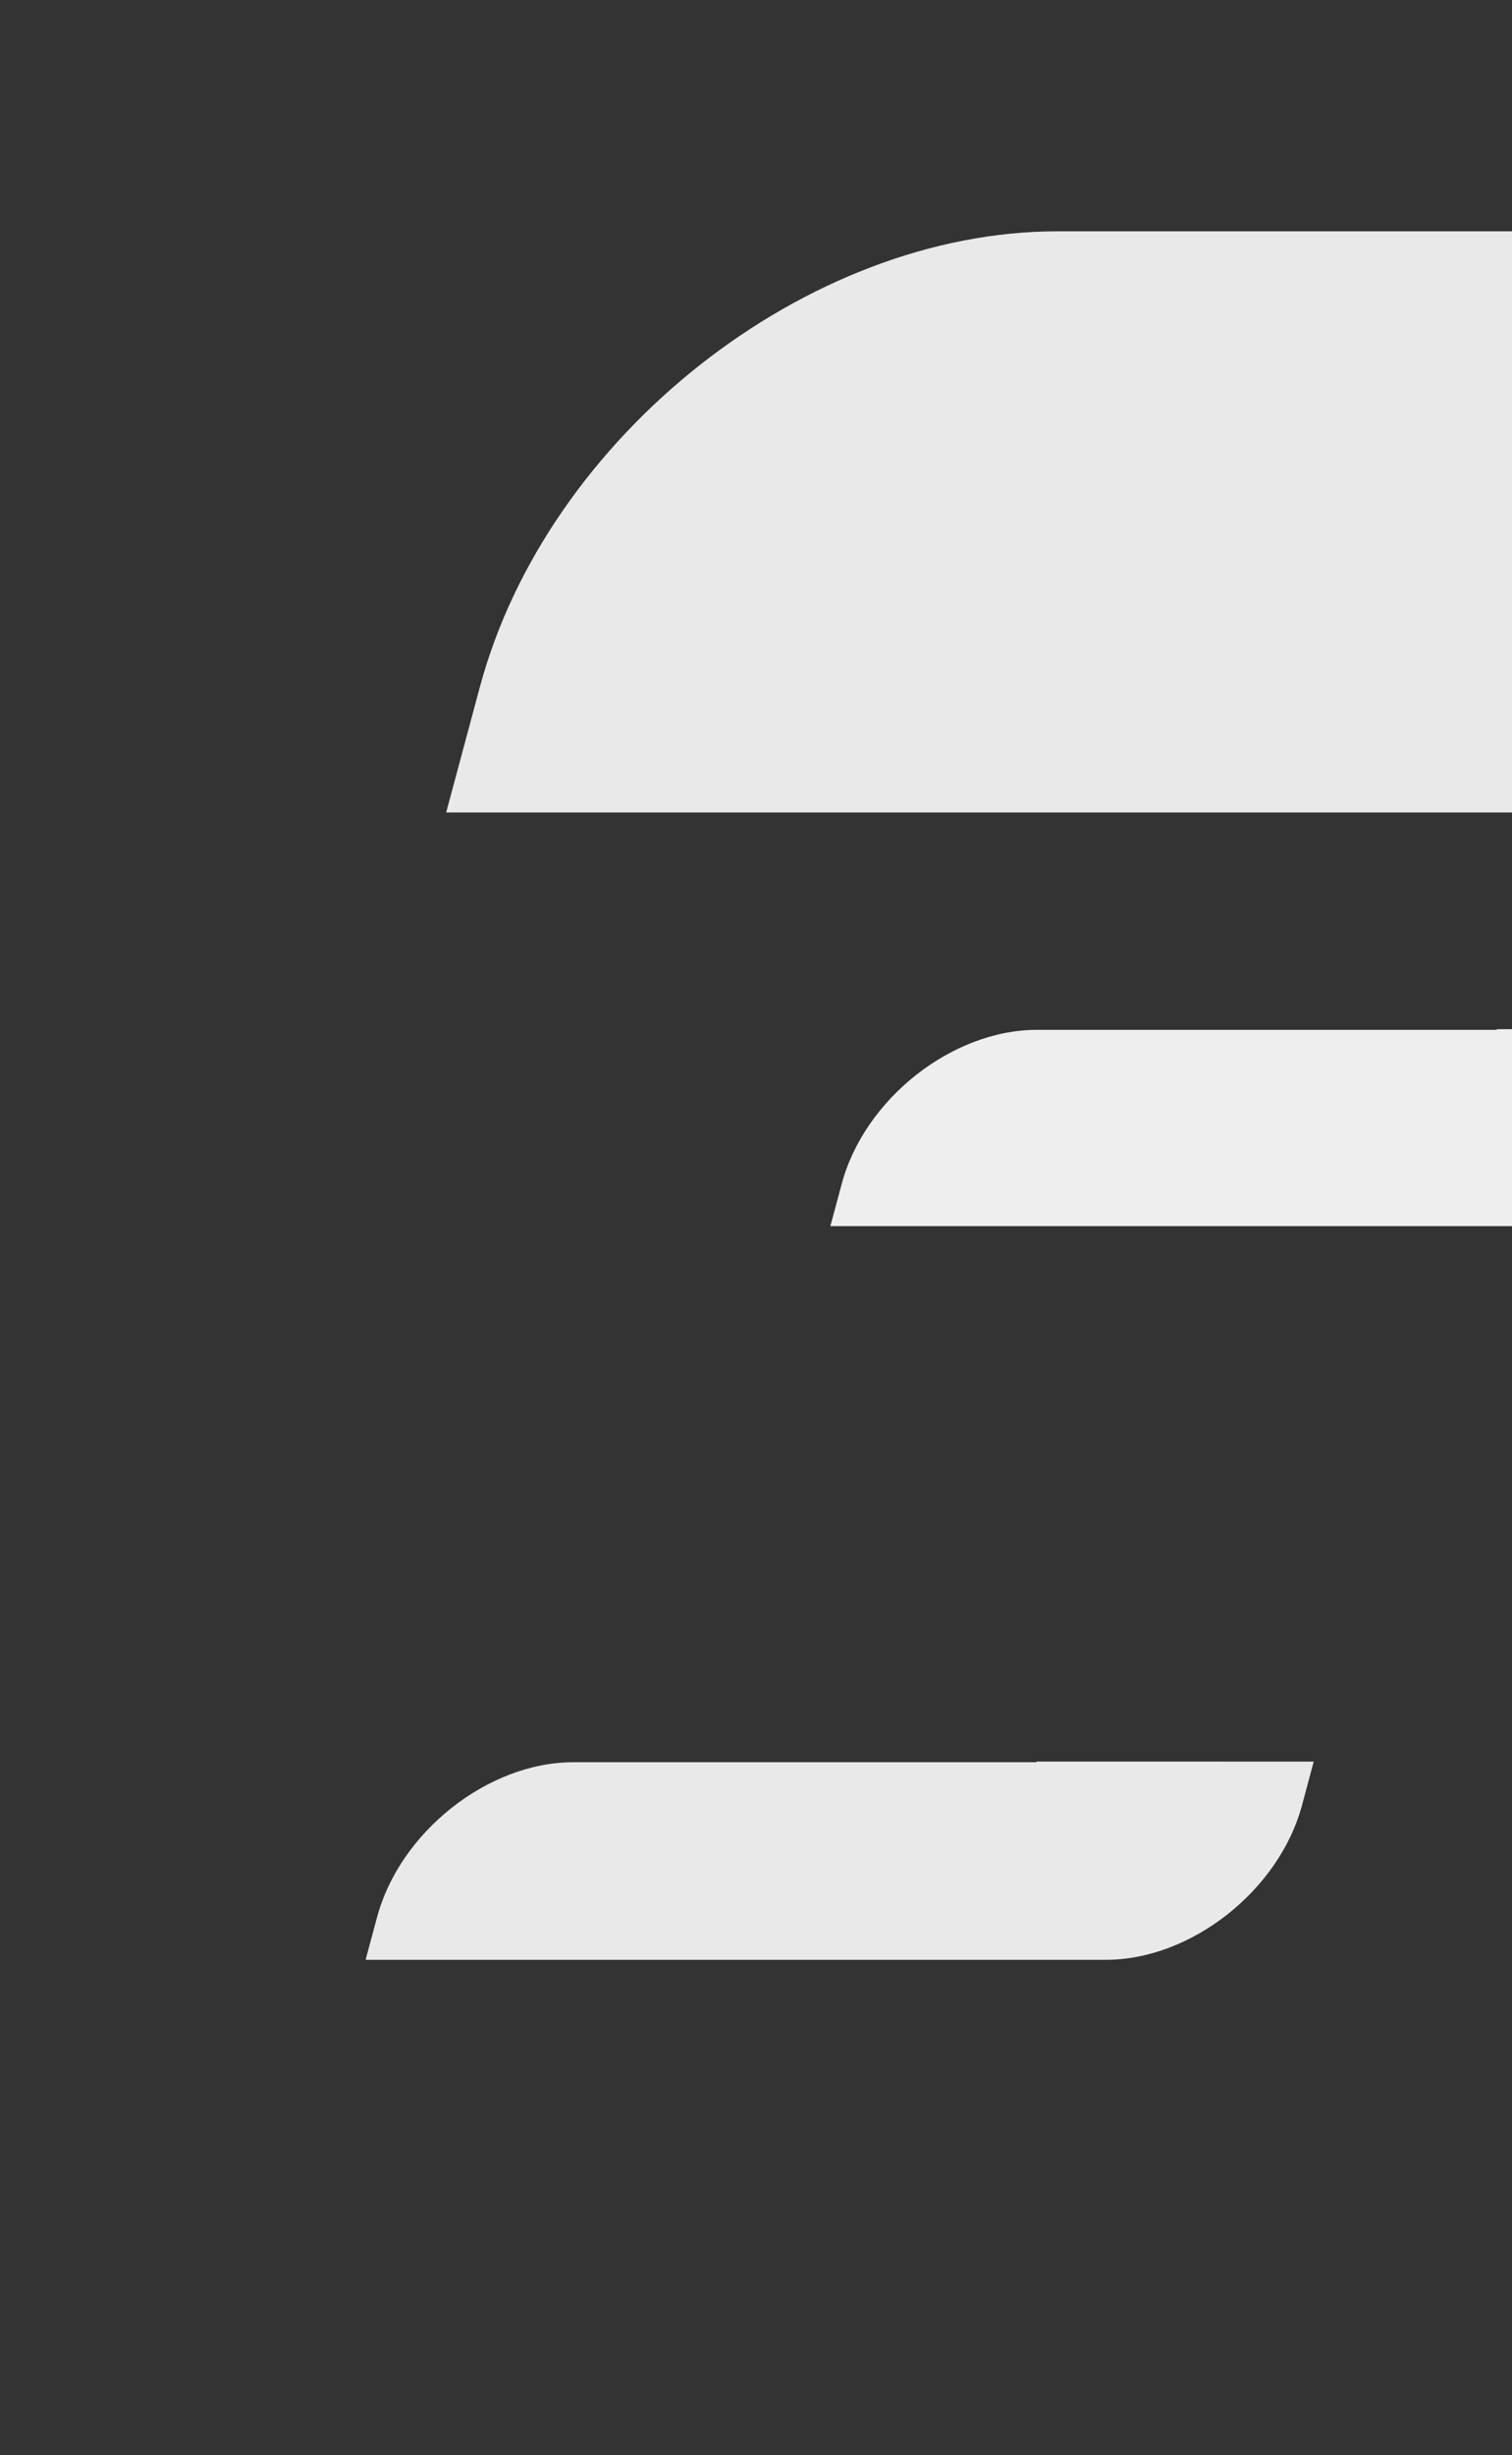 <svg width="244" height="396" viewBox="0 0 244 396" fill="none" xmlns="http://www.w3.org/2000/svg">
<rect x="0" y="0" width="244" height="396" fill="#333333" stroke="none"/>
<path d="M241.565 166C241.553 166.036 241.544 166.068 241.535 166.104L167.321 166.104C153.644 166.104 139.5 177.259 135.833 190.947L134 197.765L252.701 197.765C266.355 197.765 280.475 186.631 284.133 172.977L286 166.004L241.565 166Z" fill="#EEEEEE"/>
<path d="M390.448 37C390.414 37.108 390.388 37.202 390.361 37.309L170.649 37.309C130.158 37.309 88.284 70.333 77.425 110.857L72 131.042L423.418 131.042C463.842 131.042 505.643 98.079 516.474 57.655L522 37.014L390.448 37Z" fill="#E9E9E9"/>
<path d="M167.272 284.12C167.261 284.157 167.252 284.189 167.243 284.225L92.54 284.225C78.774 284.225 64.536 295.453 60.845 309.232L59 316.094L178.482 316.094C192.226 316.094 206.438 304.887 210.121 291.143L212 284.125L167.272 284.12Z" fill="#E9E9E9"/>
</svg>
